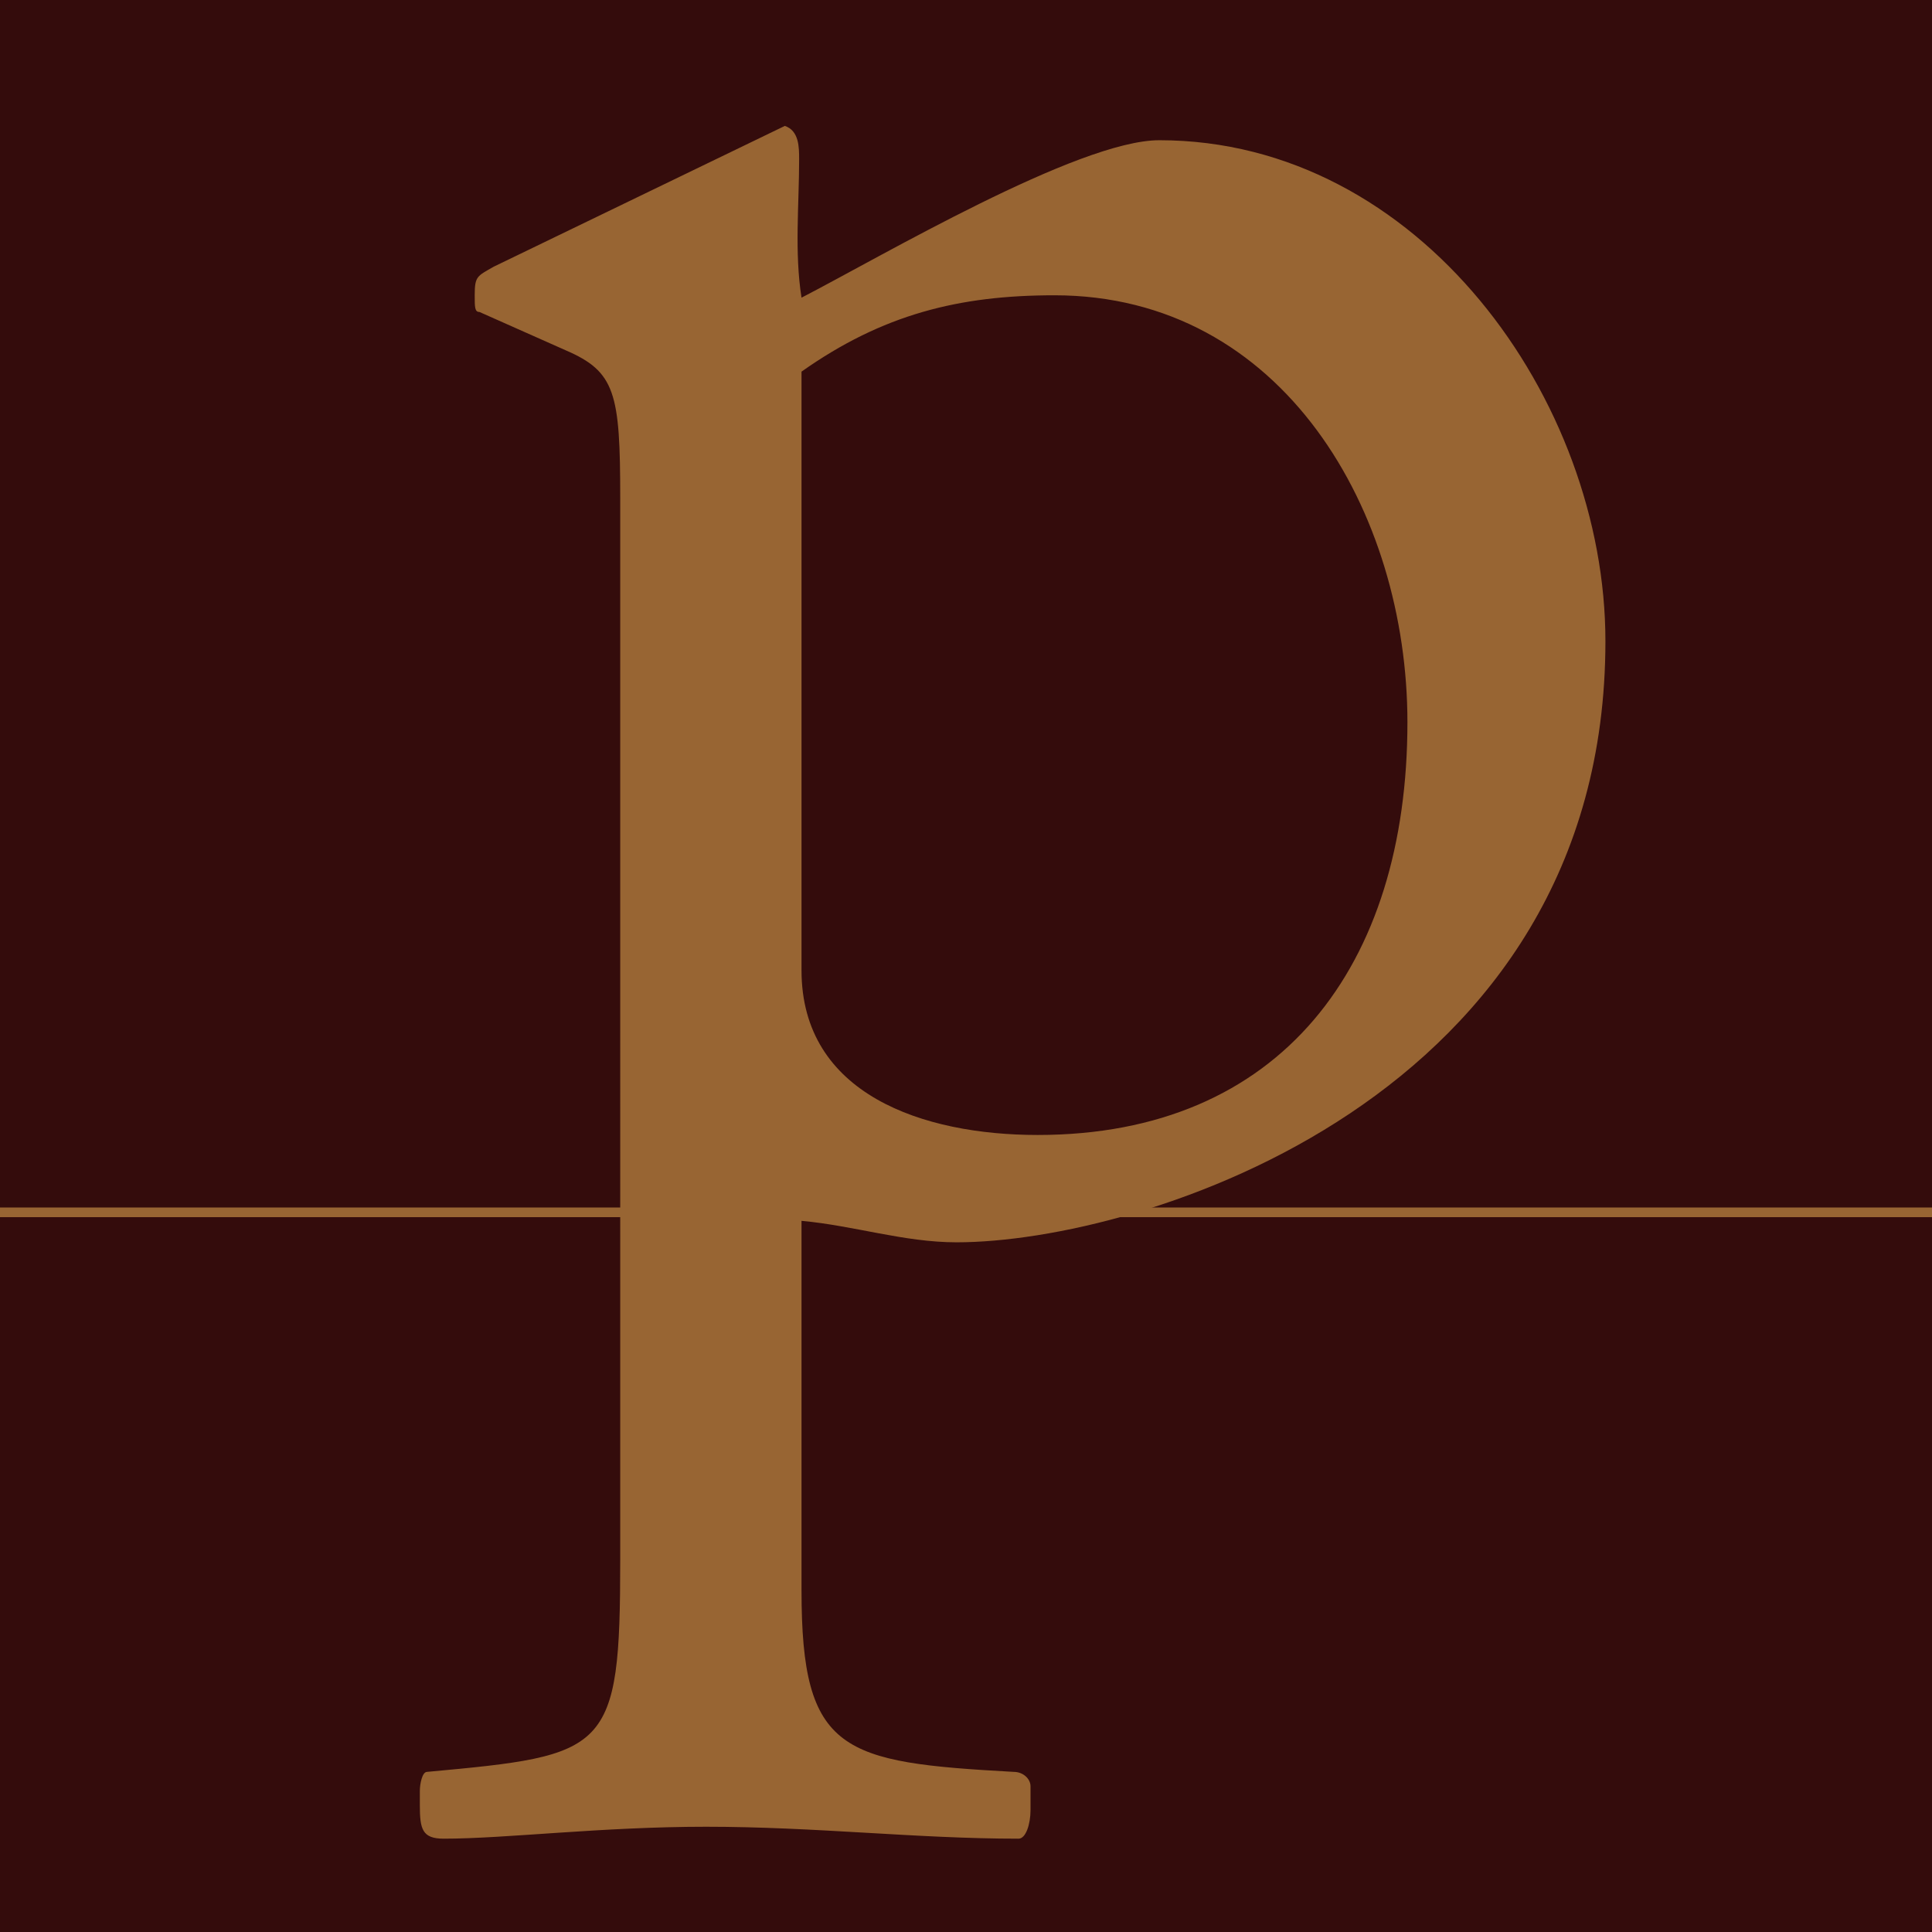 <?xml version="1.0" encoding="utf-8"?>
<!-- Generator: Adobe Illustrator 15.1.0, SVG Export Plug-In . SVG Version: 6.00 Build 0)  -->
<!DOCTYPE svg PUBLIC "-//W3C//DTD SVG 1.1//EN" "http://www.w3.org/Graphics/SVG/1.1/DTD/svg11.dtd">
<svg version="1.1" id="Layer_1" xmlns="http://www.w3.org/2000/svg" xmlns:xlink="http://www.w3.org/1999/xlink" x="0px" y="0px"
	 width="566.93px" height="566.93px" viewBox="0 0 566.93 566.93" enable-background="new 0 0 566.93 566.93" xml:space="preserve">
<rect fill="#986533" width="566.93" height="369.496"/>
<rect fill="#340C0C" width="566.93" height="354.331"/>
<rect y="357.166" fill="#340C0C" width="566.93" height="209.764"/>
<g>
	<path fill="#986533" d="M182,146.149c0-30.8-1.4-37.1-16.1-43.4l-25.2-11.2c-1.4,0-1.4-1.4-1.4-4.9c0-5.6,0.7-5.6,5.6-8.4
		l85.399-41.3c4.2,1.4,4.2,6.3,4.2,9.8c0,13.3-1.4,27.3,0.7,40.6c23.1-11.9,81.199-46.2,105-46.2c76.299,0,130.899,76.3,130.899,147
		c0,134.399-136.5,176.399-190.399,176.399c-15.4,0-30.1-4.9-45.5-6.3v108.499c0,47.601,11.9,50.4,62.3,53.2
		c2.8,0,4.899,2.1,4.899,4.2v7c0,4.2-1.399,8.399-3.5,8.399c-30.099,0-59.499-3.5-91.699-3.5c-30.8,0-58.799,3.5-77,3.5
		c-6.3,0-7-2.8-7-9.8v-4.2c0-2.1,0.7-5.6,2.1-5.6c53.2-4.9,56.7-5.6,56.7-62.3V146.149z M235.199,284.749
		c0,36.399,35.7,48.3,69.3,48.3c71.399,0,108.5-49.7,108.5-121.1c0-61.6-36.4-125.299-103.601-125.299c-28,0-50.399,5.6-74.199,22.4
		V284.749z"/>
</g>
</svg>
